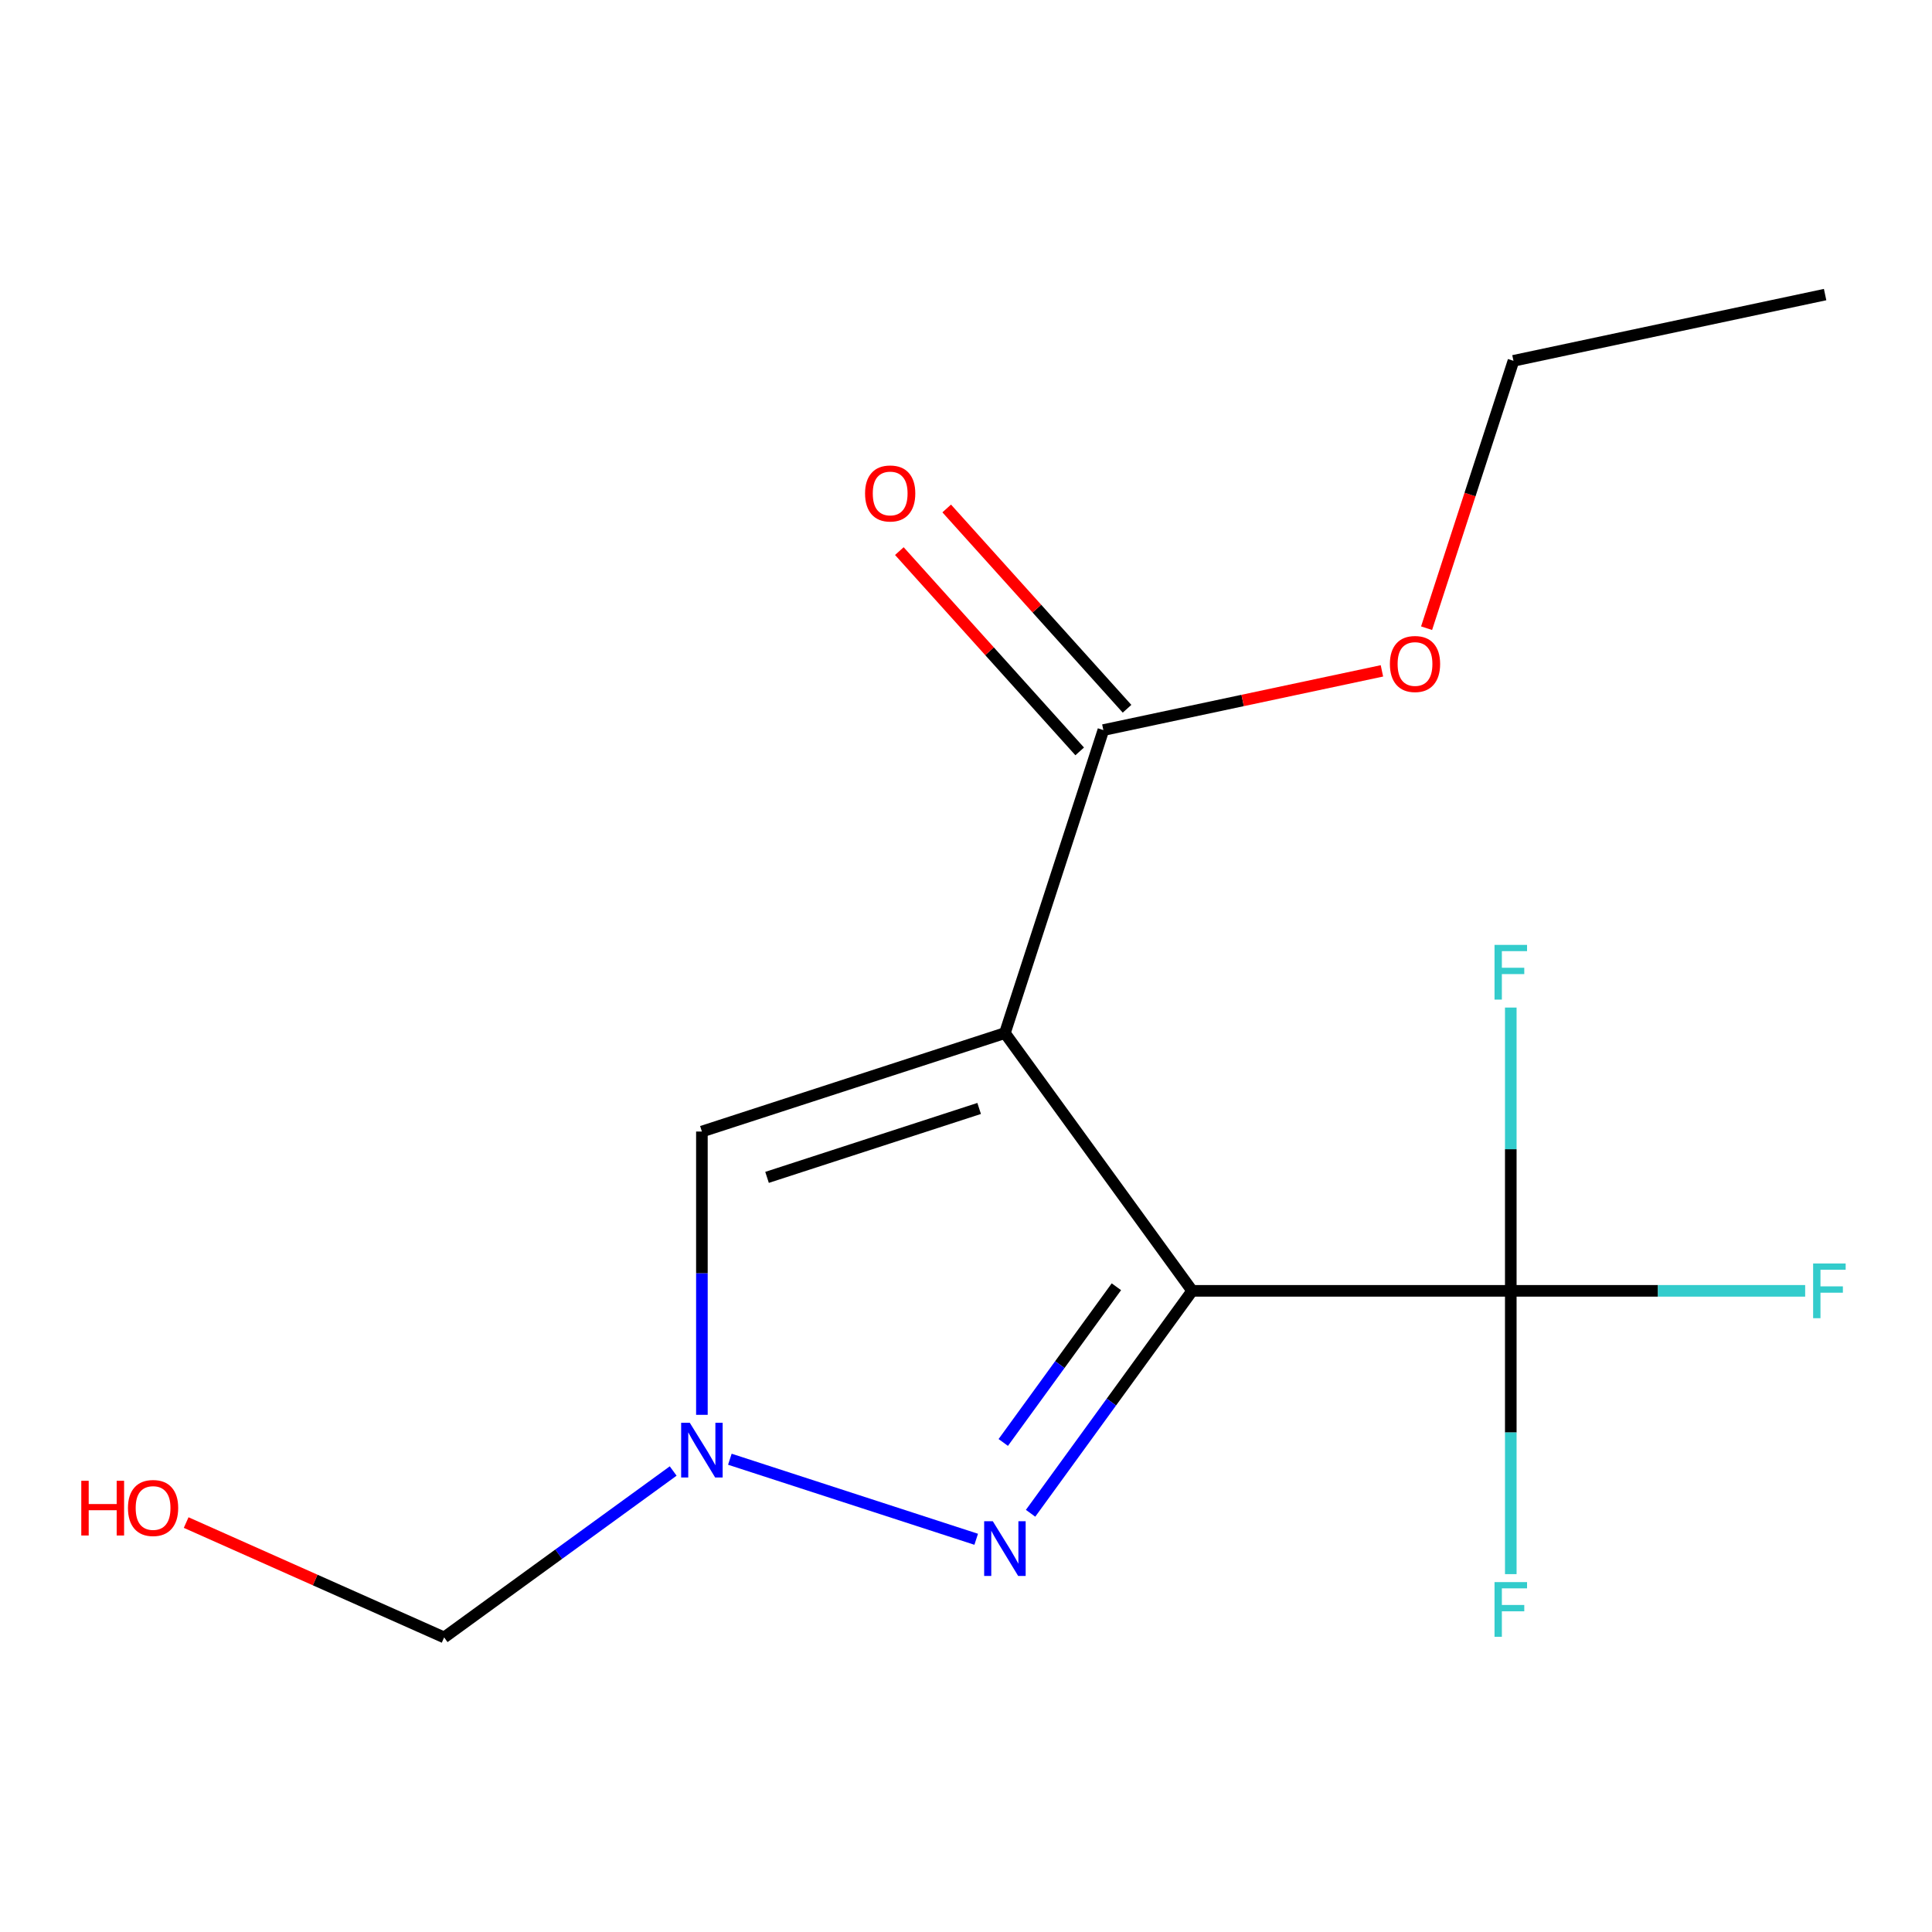 <?xml version='1.0' encoding='iso-8859-1'?>
<svg version='1.1' baseProfile='full'
              xmlns='http://www.w3.org/2000/svg'
                      xmlns:rdkit='http://www.rdkit.org/xml'
                      xmlns:xlink='http://www.w3.org/1999/xlink'
                  xml:space='preserve'
width='1000px' height='1000px' viewBox='0 0 1000 1000'>
<!-- END OF HEADER -->
<rect style='opacity:1.0;fill:#FFFFFF;stroke:none' width='1000' height='1000' x='0' y='0'> </rect>
<path class='bond-0' d='M 617.072,668.14 L 520.14,534.725' style='fill:none;fill-rule:evenodd;stroke:#000000;stroke-width:6px;stroke-linecap:butt;stroke-linejoin:miter;stroke-opacity:1' />
<path class='bond-1' d='M 617.072,668.14 L 575.247,725.706' style='fill:none;fill-rule:evenodd;stroke:#000000;stroke-width:6px;stroke-linecap:butt;stroke-linejoin:miter;stroke-opacity:1' />
<path class='bond-1' d='M 575.247,725.706 L 533.423,783.272' style='fill:none;fill-rule:evenodd;stroke:#0000FF;stroke-width:6px;stroke-linecap:butt;stroke-linejoin:miter;stroke-opacity:1' />
<path class='bond-1' d='M 577.841,666.023 L 548.564,706.319' style='fill:none;fill-rule:evenodd;stroke:#000000;stroke-width:6px;stroke-linecap:butt;stroke-linejoin:miter;stroke-opacity:1' />
<path class='bond-1' d='M 548.564,706.319 L 519.287,746.616' style='fill:none;fill-rule:evenodd;stroke:#0000FF;stroke-width:6px;stroke-linecap:butt;stroke-linejoin:miter;stroke-opacity:1' />
<path class='bond-2' d='M 617.072,668.14 L 781.982,668.14' style='fill:none;fill-rule:evenodd;stroke:#000000;stroke-width:6px;stroke-linecap:butt;stroke-linejoin:miter;stroke-opacity:1' />
<path class='bond-4' d='M 520.14,534.725 L 363.301,585.685' style='fill:none;fill-rule:evenodd;stroke:#000000;stroke-width:6px;stroke-linecap:butt;stroke-linejoin:miter;stroke-opacity:1' />
<path class='bond-4' d='M 506.806,573.736 L 397.019,609.408' style='fill:none;fill-rule:evenodd;stroke:#000000;stroke-width:6px;stroke-linecap:butt;stroke-linejoin:miter;stroke-opacity:1' />
<path class='bond-5' d='M 520.14,534.725 L 571.1,377.886' style='fill:none;fill-rule:evenodd;stroke:#000000;stroke-width:6px;stroke-linecap:butt;stroke-linejoin:miter;stroke-opacity:1' />
<path class='bond-3' d='M 505.277,796.725 L 377.773,755.297' style='fill:none;fill-rule:evenodd;stroke:#0000FF;stroke-width:6px;stroke-linecap:butt;stroke-linejoin:miter;stroke-opacity:1' />
<path class='bond-8' d='M 781.982,668.14 L 858.165,668.14' style='fill:none;fill-rule:evenodd;stroke:#000000;stroke-width:6px;stroke-linecap:butt;stroke-linejoin:miter;stroke-opacity:1' />
<path class='bond-8' d='M 858.165,668.14 L 934.349,668.14' style='fill:none;fill-rule:evenodd;stroke:#33CCCC;stroke-width:6px;stroke-linecap:butt;stroke-linejoin:miter;stroke-opacity:1' />
<path class='bond-9' d='M 781.982,668.14 L 781.982,741.453' style='fill:none;fill-rule:evenodd;stroke:#000000;stroke-width:6px;stroke-linecap:butt;stroke-linejoin:miter;stroke-opacity:1' />
<path class='bond-9' d='M 781.982,741.453 L 781.982,814.767' style='fill:none;fill-rule:evenodd;stroke:#33CCCC;stroke-width:6px;stroke-linecap:butt;stroke-linejoin:miter;stroke-opacity:1' />
<path class='bond-10' d='M 781.982,668.14 L 781.982,594.826' style='fill:none;fill-rule:evenodd;stroke:#000000;stroke-width:6px;stroke-linecap:butt;stroke-linejoin:miter;stroke-opacity:1' />
<path class='bond-10' d='M 781.982,594.826 L 781.982,521.512' style='fill:none;fill-rule:evenodd;stroke:#33CCCC;stroke-width:6px;stroke-linecap:butt;stroke-linejoin:miter;stroke-opacity:1' />
<path class='bond-7' d='M 348.438,761.393 L 289.162,804.46' style='fill:none;fill-rule:evenodd;stroke:#0000FF;stroke-width:6px;stroke-linecap:butt;stroke-linejoin:miter;stroke-opacity:1' />
<path class='bond-7' d='M 289.162,804.46 L 229.886,847.526' style='fill:none;fill-rule:evenodd;stroke:#000000;stroke-width:6px;stroke-linecap:butt;stroke-linejoin:miter;stroke-opacity:1' />
<path class='bond-15' d='M 363.301,732.312 L 363.301,658.998' style='fill:none;fill-rule:evenodd;stroke:#0000FF;stroke-width:6px;stroke-linecap:butt;stroke-linejoin:miter;stroke-opacity:1' />
<path class='bond-15' d='M 363.301,658.998 L 363.301,585.685' style='fill:none;fill-rule:evenodd;stroke:#000000;stroke-width:6px;stroke-linecap:butt;stroke-linejoin:miter;stroke-opacity:1' />
<path class='bond-6' d='M 583.355,366.851 L 536.683,315.017' style='fill:none;fill-rule:evenodd;stroke:#000000;stroke-width:6px;stroke-linecap:butt;stroke-linejoin:miter;stroke-opacity:1' />
<path class='bond-6' d='M 536.683,315.017 L 490.011,263.182' style='fill:none;fill-rule:evenodd;stroke:#FF0000;stroke-width:6px;stroke-linecap:butt;stroke-linejoin:miter;stroke-opacity:1' />
<path class='bond-6' d='M 558.845,388.921 L 512.173,337.086' style='fill:none;fill-rule:evenodd;stroke:#000000;stroke-width:6px;stroke-linecap:butt;stroke-linejoin:miter;stroke-opacity:1' />
<path class='bond-6' d='M 512.173,337.086 L 465.5,285.251' style='fill:none;fill-rule:evenodd;stroke:#FF0000;stroke-width:6px;stroke-linecap:butt;stroke-linejoin:miter;stroke-opacity:1' />
<path class='bond-11' d='M 571.1,377.886 L 643.192,362.562' style='fill:none;fill-rule:evenodd;stroke:#000000;stroke-width:6px;stroke-linecap:butt;stroke-linejoin:miter;stroke-opacity:1' />
<path class='bond-11' d='M 643.192,362.562 L 715.283,347.239' style='fill:none;fill-rule:evenodd;stroke:#FF0000;stroke-width:6px;stroke-linecap:butt;stroke-linejoin:miter;stroke-opacity:1' />
<path class='bond-12' d='M 229.886,847.526 L 163.121,817.801' style='fill:none;fill-rule:evenodd;stroke:#000000;stroke-width:6px;stroke-linecap:butt;stroke-linejoin:miter;stroke-opacity:1' />
<path class='bond-12' d='M 163.121,817.801 L 96.356,788.075' style='fill:none;fill-rule:evenodd;stroke:#FF0000;stroke-width:6px;stroke-linecap:butt;stroke-linejoin:miter;stroke-opacity:1' />
<path class='bond-13' d='M 738.399,325.156 L 760.882,255.958' style='fill:none;fill-rule:evenodd;stroke:#FF0000;stroke-width:6px;stroke-linecap:butt;stroke-linejoin:miter;stroke-opacity:1' />
<path class='bond-13' d='M 760.882,255.958 L 783.366,186.76' style='fill:none;fill-rule:evenodd;stroke:#000000;stroke-width:6px;stroke-linecap:butt;stroke-linejoin:miter;stroke-opacity:1' />
<path class='bond-14' d='M 783.366,186.76 L 944.673,152.474' style='fill:none;fill-rule:evenodd;stroke:#000000;stroke-width:6px;stroke-linecap:butt;stroke-linejoin:miter;stroke-opacity:1' />
<path  class='atom-2' d='M 513.88 787.395
L 523.16 802.395
Q 524.08 803.875, 525.56 806.555
Q 527.04 809.235, 527.12 809.395
L 527.12 787.395
L 530.88 787.395
L 530.88 815.715
L 527 815.715
L 517.04 799.315
Q 515.88 797.395, 514.64 795.195
Q 513.44 792.995, 513.08 792.315
L 513.08 815.715
L 509.4 815.715
L 509.4 787.395
L 513.88 787.395
' fill='#0000FF'/>
<path  class='atom-4' d='M 357.041 736.435
L 366.321 751.435
Q 367.241 752.915, 368.721 755.595
Q 370.201 758.275, 370.281 758.435
L 370.281 736.435
L 374.041 736.435
L 374.041 764.755
L 370.161 764.755
L 360.201 748.355
Q 359.041 746.435, 357.801 744.235
Q 356.601 742.035, 356.241 741.355
L 356.241 764.755
L 352.561 764.755
L 352.561 736.435
L 357.041 736.435
' fill='#0000FF'/>
<path  class='atom-7' d='M 447.754 255.414
Q 447.754 248.614, 451.114 244.814
Q 454.474 241.014, 460.754 241.014
Q 467.034 241.014, 470.394 244.814
Q 473.754 248.614, 473.754 255.414
Q 473.754 262.294, 470.354 266.214
Q 466.954 270.094, 460.754 270.094
Q 454.514 270.094, 451.114 266.214
Q 447.754 262.334, 447.754 255.414
M 460.754 266.894
Q 465.074 266.894, 467.394 264.014
Q 469.754 261.094, 469.754 255.414
Q 469.754 249.854, 467.394 247.054
Q 465.074 244.214, 460.754 244.214
Q 456.434 244.214, 454.074 247.014
Q 451.754 249.814, 451.754 255.414
Q 451.754 261.134, 454.074 264.014
Q 456.434 266.894, 460.754 266.894
' fill='#FF0000'/>
<path  class='atom-9' d='M 938.472 653.98
L 955.312 653.98
L 955.312 657.22
L 942.272 657.22
L 942.272 665.82
L 953.872 665.82
L 953.872 669.1
L 942.272 669.1
L 942.272 682.3
L 938.472 682.3
L 938.472 653.98
' fill='#33CCCC'/>
<path  class='atom-10' d='M 773.562 818.89
L 790.402 818.89
L 790.402 822.13
L 777.362 822.13
L 777.362 830.73
L 788.962 830.73
L 788.962 834.01
L 777.362 834.01
L 777.362 847.21
L 773.562 847.21
L 773.562 818.89
' fill='#33CCCC'/>
<path  class='atom-11' d='M 773.562 489.07
L 790.402 489.07
L 790.402 492.31
L 777.362 492.31
L 777.362 500.91
L 788.962 500.91
L 788.962 504.19
L 777.362 504.19
L 777.362 517.39
L 773.562 517.39
L 773.562 489.07
' fill='#33CCCC'/>
<path  class='atom-12' d='M 719.406 343.679
Q 719.406 336.879, 722.766 333.079
Q 726.126 329.279, 732.406 329.279
Q 738.686 329.279, 742.046 333.079
Q 745.406 336.879, 745.406 343.679
Q 745.406 350.559, 742.006 354.479
Q 738.606 358.359, 732.406 358.359
Q 726.166 358.359, 722.766 354.479
Q 719.406 350.599, 719.406 343.679
M 732.406 355.159
Q 736.726 355.159, 739.046 352.279
Q 741.406 349.359, 741.406 343.679
Q 741.406 338.119, 739.046 335.319
Q 736.726 332.479, 732.406 332.479
Q 728.086 332.479, 725.726 335.279
Q 723.406 338.079, 723.406 343.679
Q 723.406 349.399, 725.726 352.279
Q 728.086 355.159, 732.406 355.159
' fill='#FF0000'/>
<path  class='atom-13' d='M 42.073 766.451
L 45.913 766.451
L 45.913 778.491
L 60.393 778.491
L 60.393 766.451
L 64.233 766.451
L 64.233 794.771
L 60.393 794.771
L 60.393 781.691
L 45.913 781.691
L 45.913 794.771
L 42.073 794.771
L 42.073 766.451
' fill='#FF0000'/>
<path  class='atom-13' d='M 66.233 780.531
Q 66.233 773.731, 69.593 769.931
Q 72.953 766.131, 79.233 766.131
Q 85.513 766.131, 88.873 769.931
Q 92.233 773.731, 92.233 780.531
Q 92.233 787.411, 88.833 791.331
Q 85.433 795.211, 79.233 795.211
Q 72.993 795.211, 69.593 791.331
Q 66.233 787.451, 66.233 780.531
M 79.233 792.011
Q 83.553 792.011, 85.873 789.131
Q 88.233 786.211, 88.233 780.531
Q 88.233 774.971, 85.873 772.171
Q 83.553 769.331, 79.233 769.331
Q 74.913 769.331, 72.553 772.131
Q 70.233 774.931, 70.233 780.531
Q 70.233 786.251, 72.553 789.131
Q 74.913 792.011, 79.233 792.011
' fill='#FF0000'/>
</svg>
